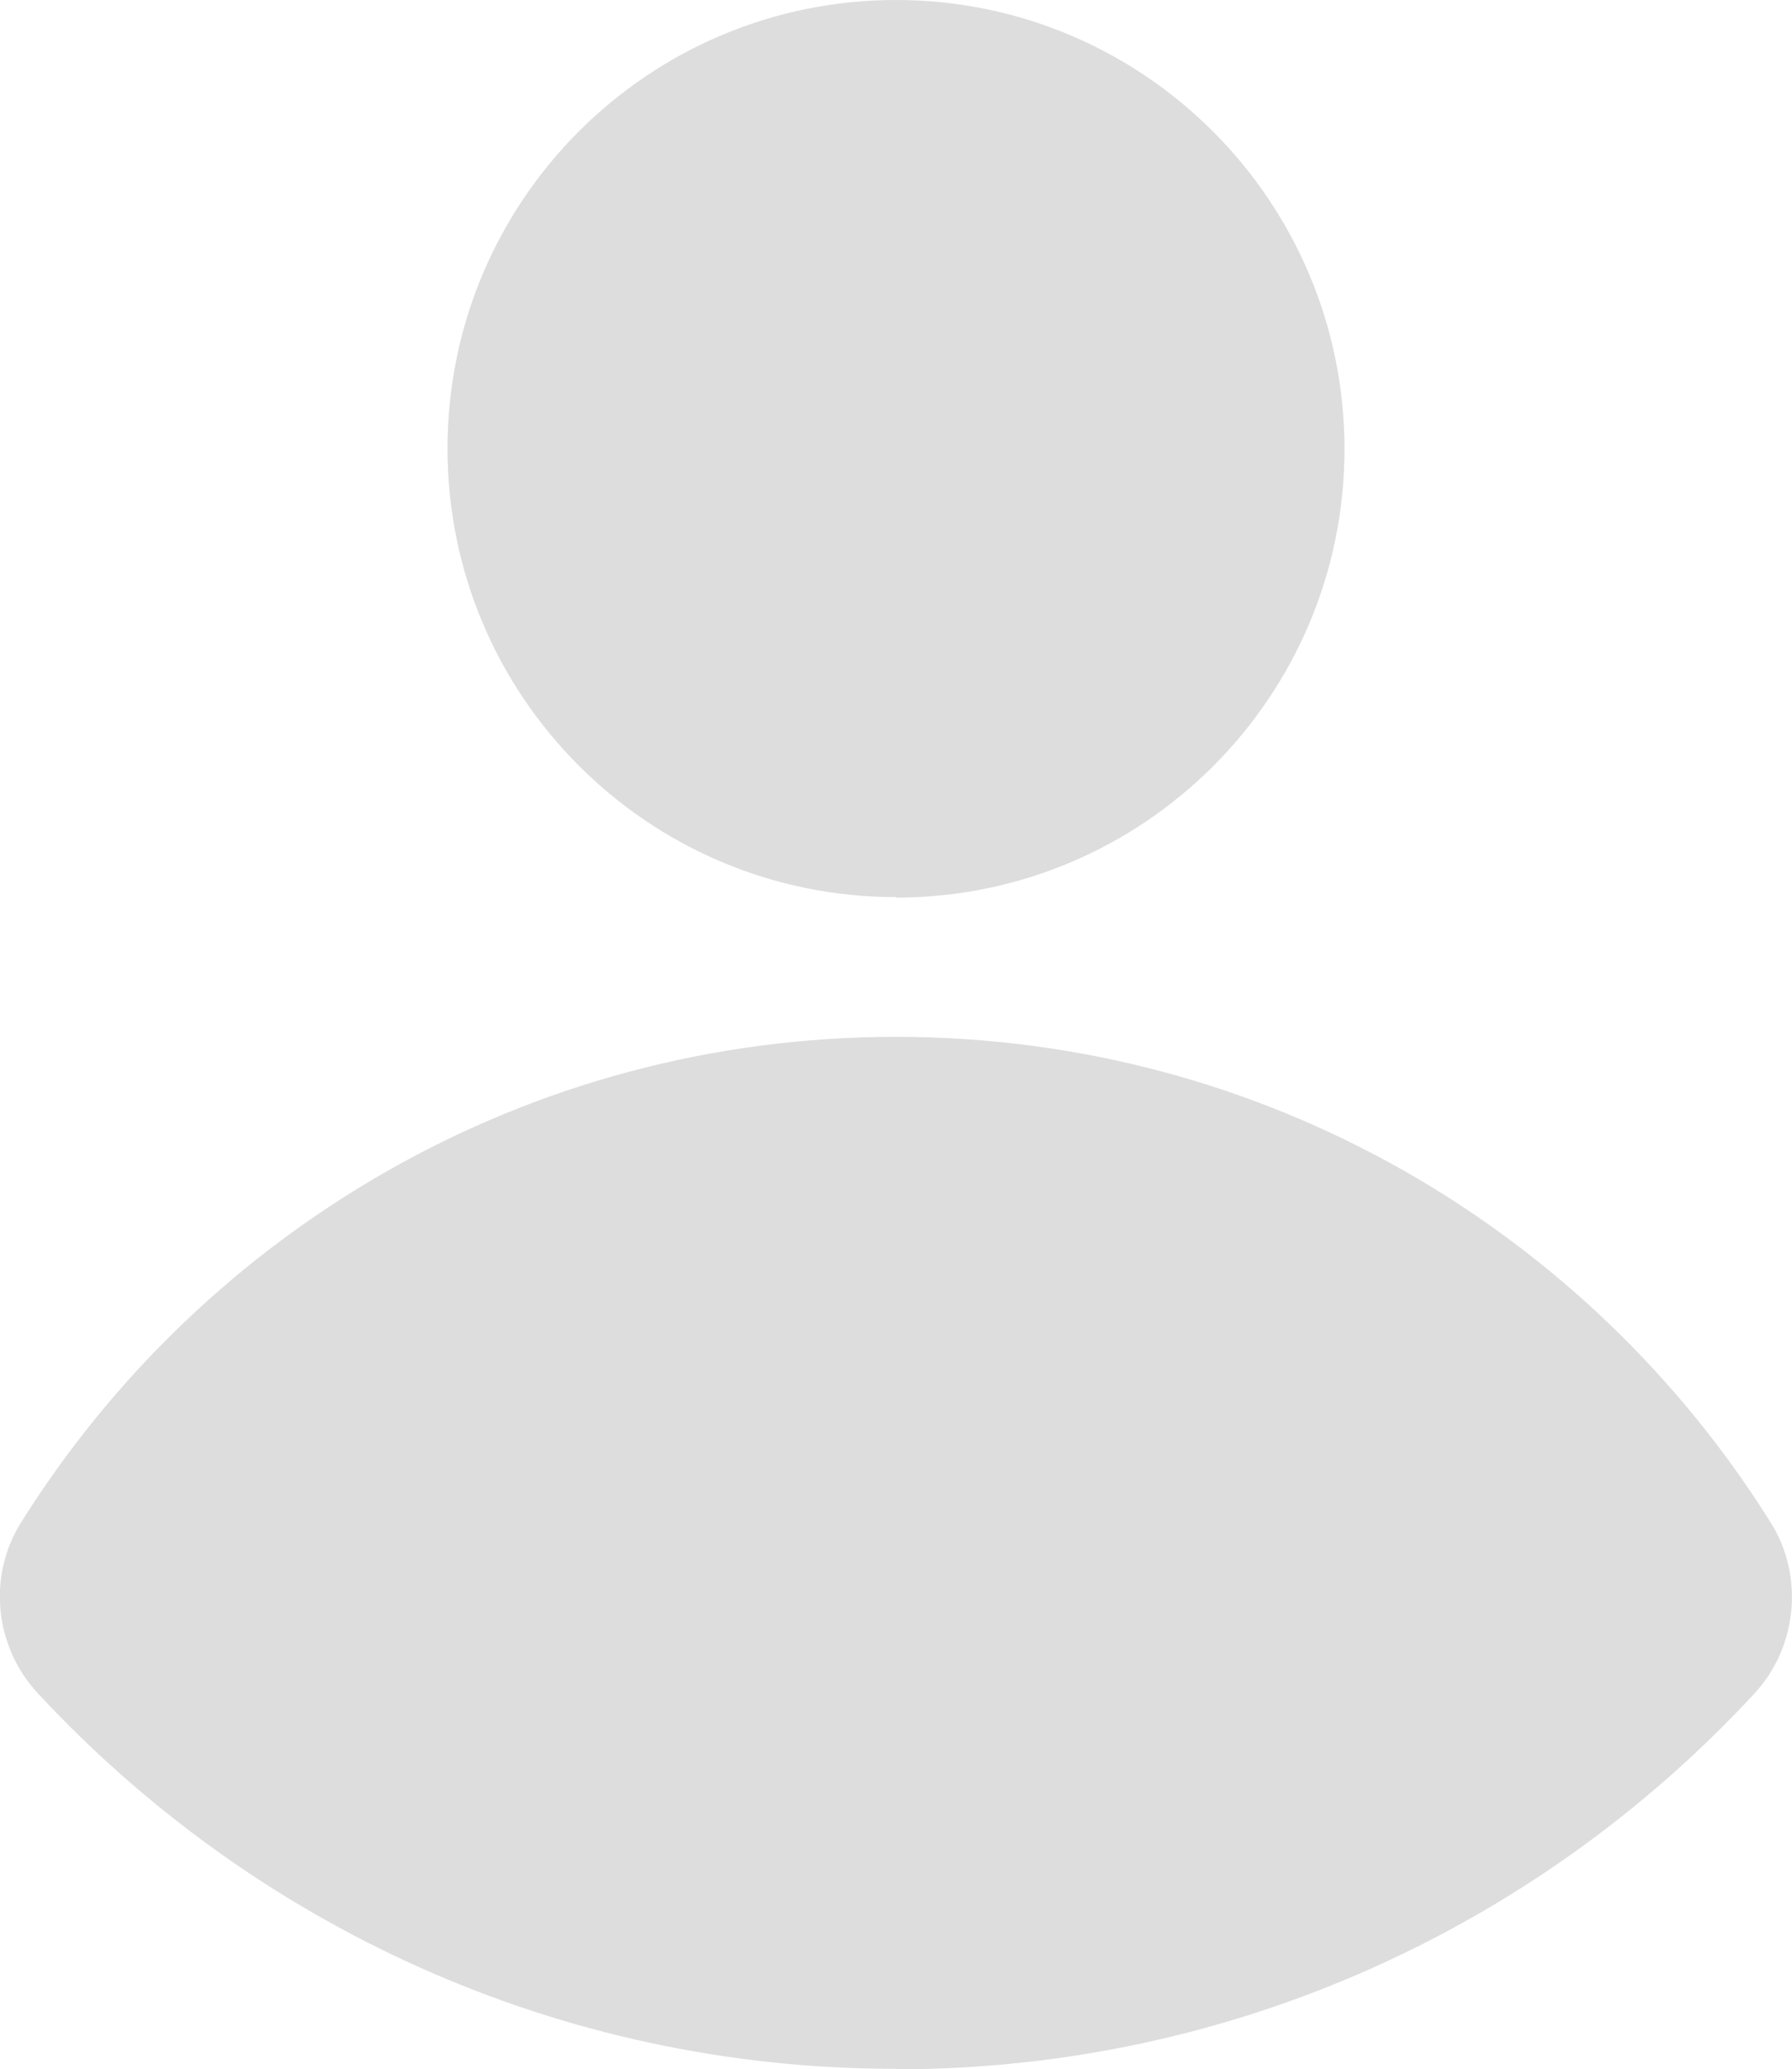 <?xml version="1.0" encoding="UTF-8"?>
<svg id="katman_2" data-name="katman 2" xmlns="http://www.w3.org/2000/svg" viewBox="0 0 36.68 42.35">
  <g id="katman_1" data-name="katman 1">
    <g>
      <path d="M18.34,42.35c6.95,0,13.2-2.97,17.57-7.69.88-.95,1.02-2.4.34-3.49-3.73-5.97-10.35-9.95-17.91-9.95S4.17,25.19.43,31.16c-.69,1.1-.54,2.54.34,3.49,4.38,4.72,10.62,7.69,17.57,7.69Z" fill="#ddd"/>
      <path d="M18.34,18.37c5.07,0,9.18-4.11,9.18-9.18S23.41,0,18.34,0s-9.18,4.11-9.18,9.18,4.11,9.18,9.18,9.18Z" fill="#ddd"/>
    </g>
  </g>
</svg>

